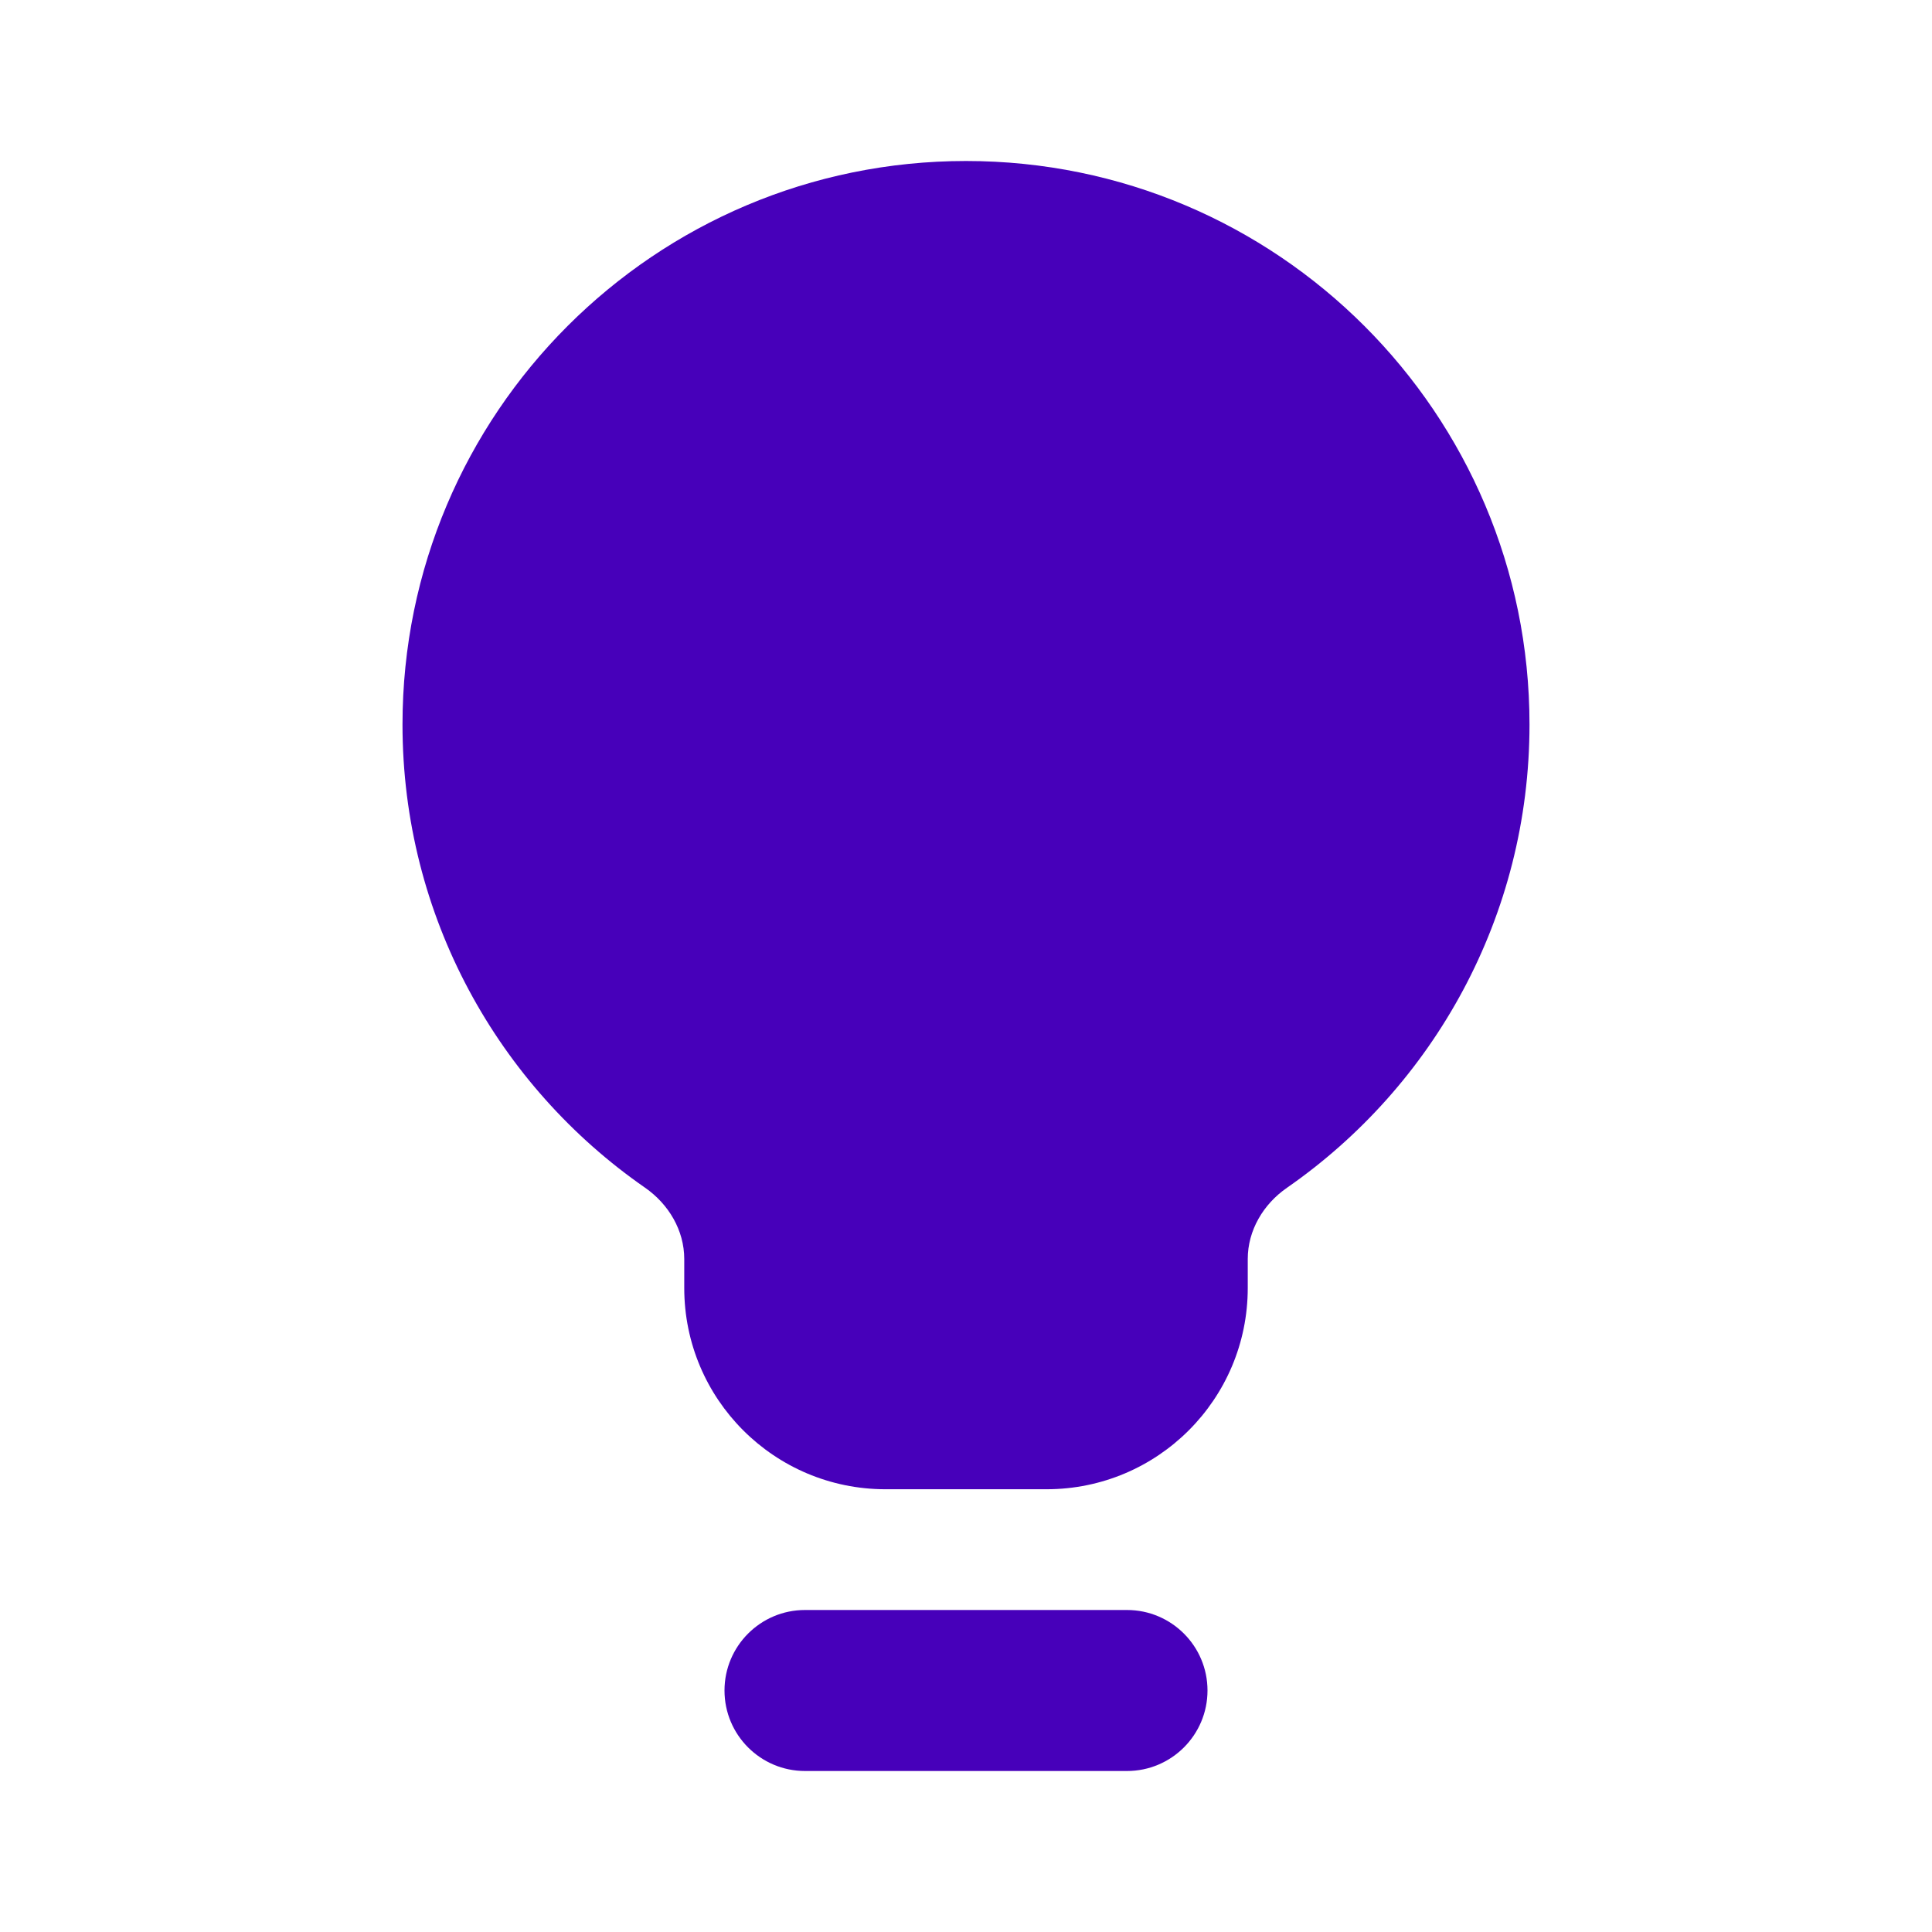 <svg width="24" height="24" viewBox="0 0 24 24" fill="none" xmlns="http://www.w3.org/2000/svg">
<path fill-rule="evenodd" clip-rule="evenodd" d="M9 21C9 20.448 9.448 20 10 20H14C14.552 20 15 20.448 15 21C15 21.552 14.552 22 14 22H10C9.448 22 9 21.552 9 21Z" fill="#4700BA"/>
<path fill-rule="evenodd" clip-rule="evenodd" d="M15.5 15.64C15.5 15.283 15.694 14.958 15.987 14.755C17.808 13.491 19 11.384 19 9C19 5.134 15.866 2 12 2C8.134 2 5 5.134 5 9C5 11.384 6.192 13.491 8.013 14.754C8.306 14.958 8.5 15.283 8.5 15.64V16C8.5 17.381 9.619 18.5 11 18.5H13C14.381 18.5 15.5 17.381 15.5 16V15.64Z" fill="#4700BA"/>
</svg>
